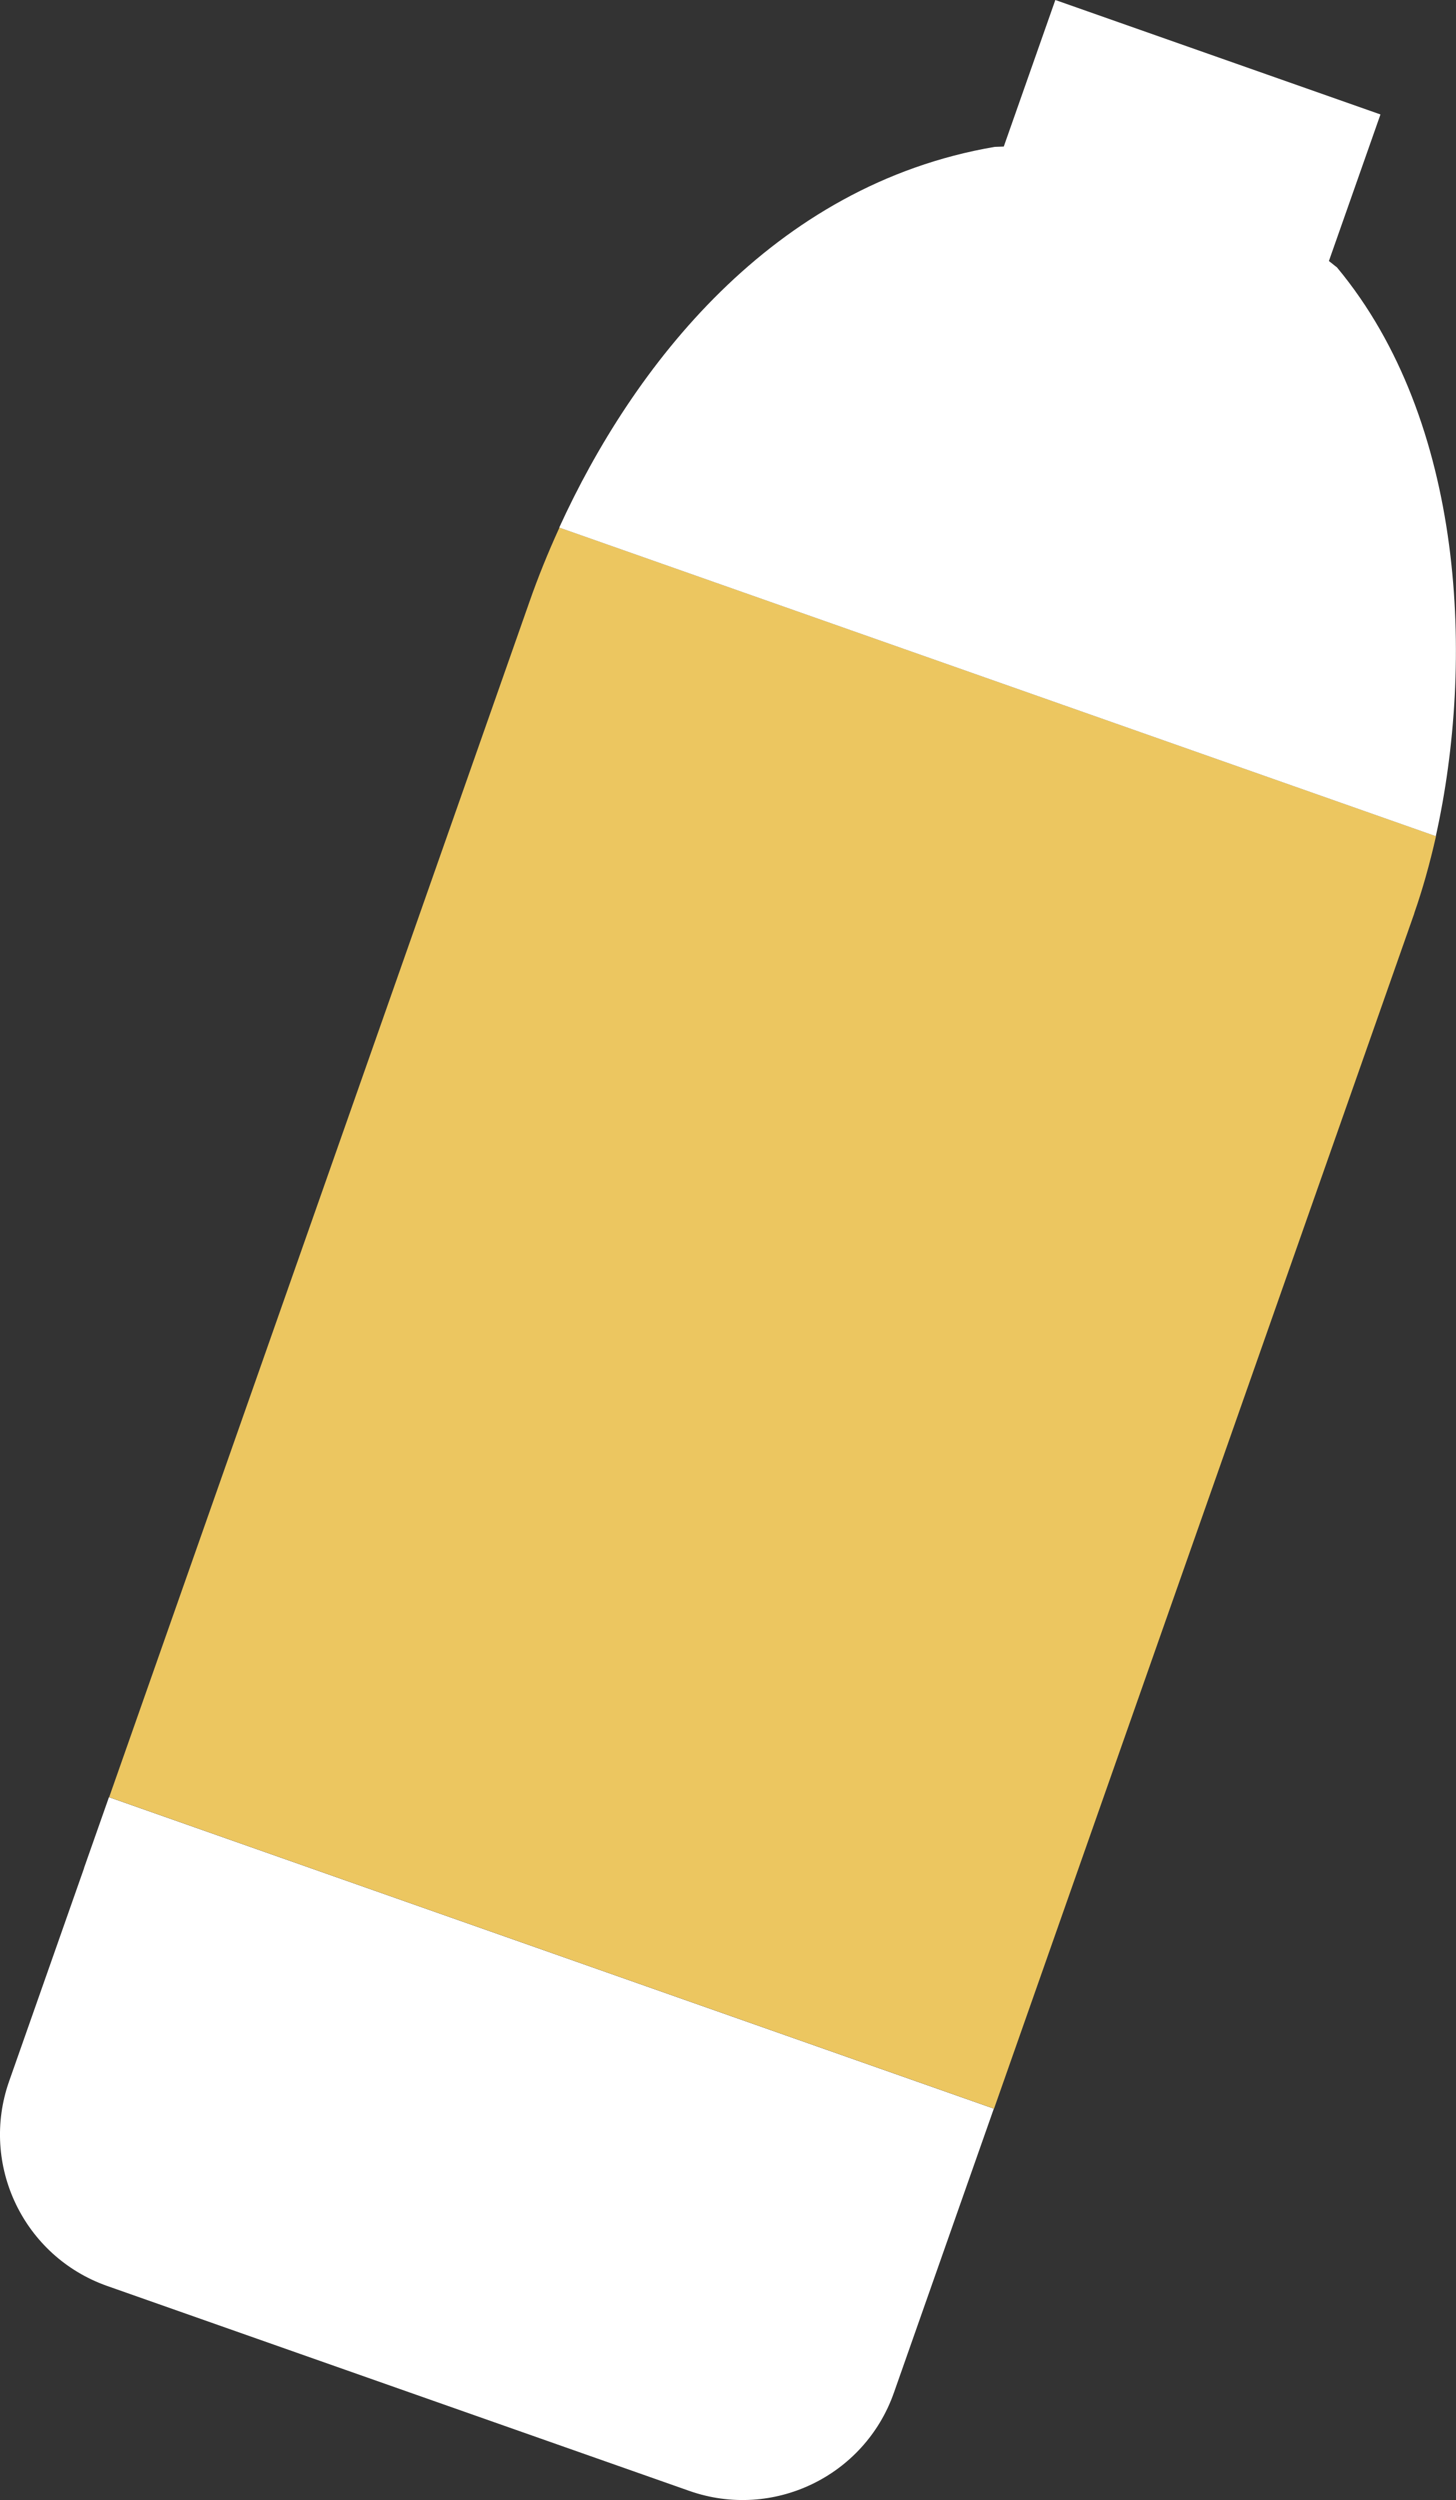 <?xml version="1.0" encoding="UTF-8"?>
<svg id="_レイヤー_2" data-name="レイヤー 2" xmlns="http://www.w3.org/2000/svg" viewBox="0 0 142.05 243.76">
  <rect x="0" y="0" width="142.05" height="243.76" fill="#333333" stroke="none"/>
  <defs>
    <style>
      .cls-1 {
        fill: #fff;
      }

      .cls-2 {
        fill: #ecc660;
      }
    </style>
  </defs>
  <g id="_レイヤー_1-2" data-name="レイヤー 1">
    <g>
      <path class="cls-1" d="M8.21,182.13l-7.32,20.8c-2.87,8.16,1.42,17.09,9.57,19.96l18.87,6.64,37.92,13.34c8.16,2.87,17.09-1.42,19.96-9.57l7.32-20.8,2.43-6.9-86.33-30.37-2.43,6.9Z"/>
      <path class="cls-2" d="M137.97,89.06c.81-2.3,1.52-4.84,2.13-7.53l-85.52-30.09c-1.14,2.49-2.12,4.93-2.93,7.25l-17.12,48.67-23.88,67.87,86.33,30.37,23.88-67.87,17.12-48.67Z"/>
      <path class="cls-1" d="M130.47,26.1l-.82-.65,5.03-14.29L102.96,0l-5.03,14.29-.88.03c-21.76,3.71-35.36,21.52-42.49,37.12l85.52,30.09c3.77-16.92,2.88-40.39-9.62-55.43Z"/>
    </g>
  </g>
</svg>